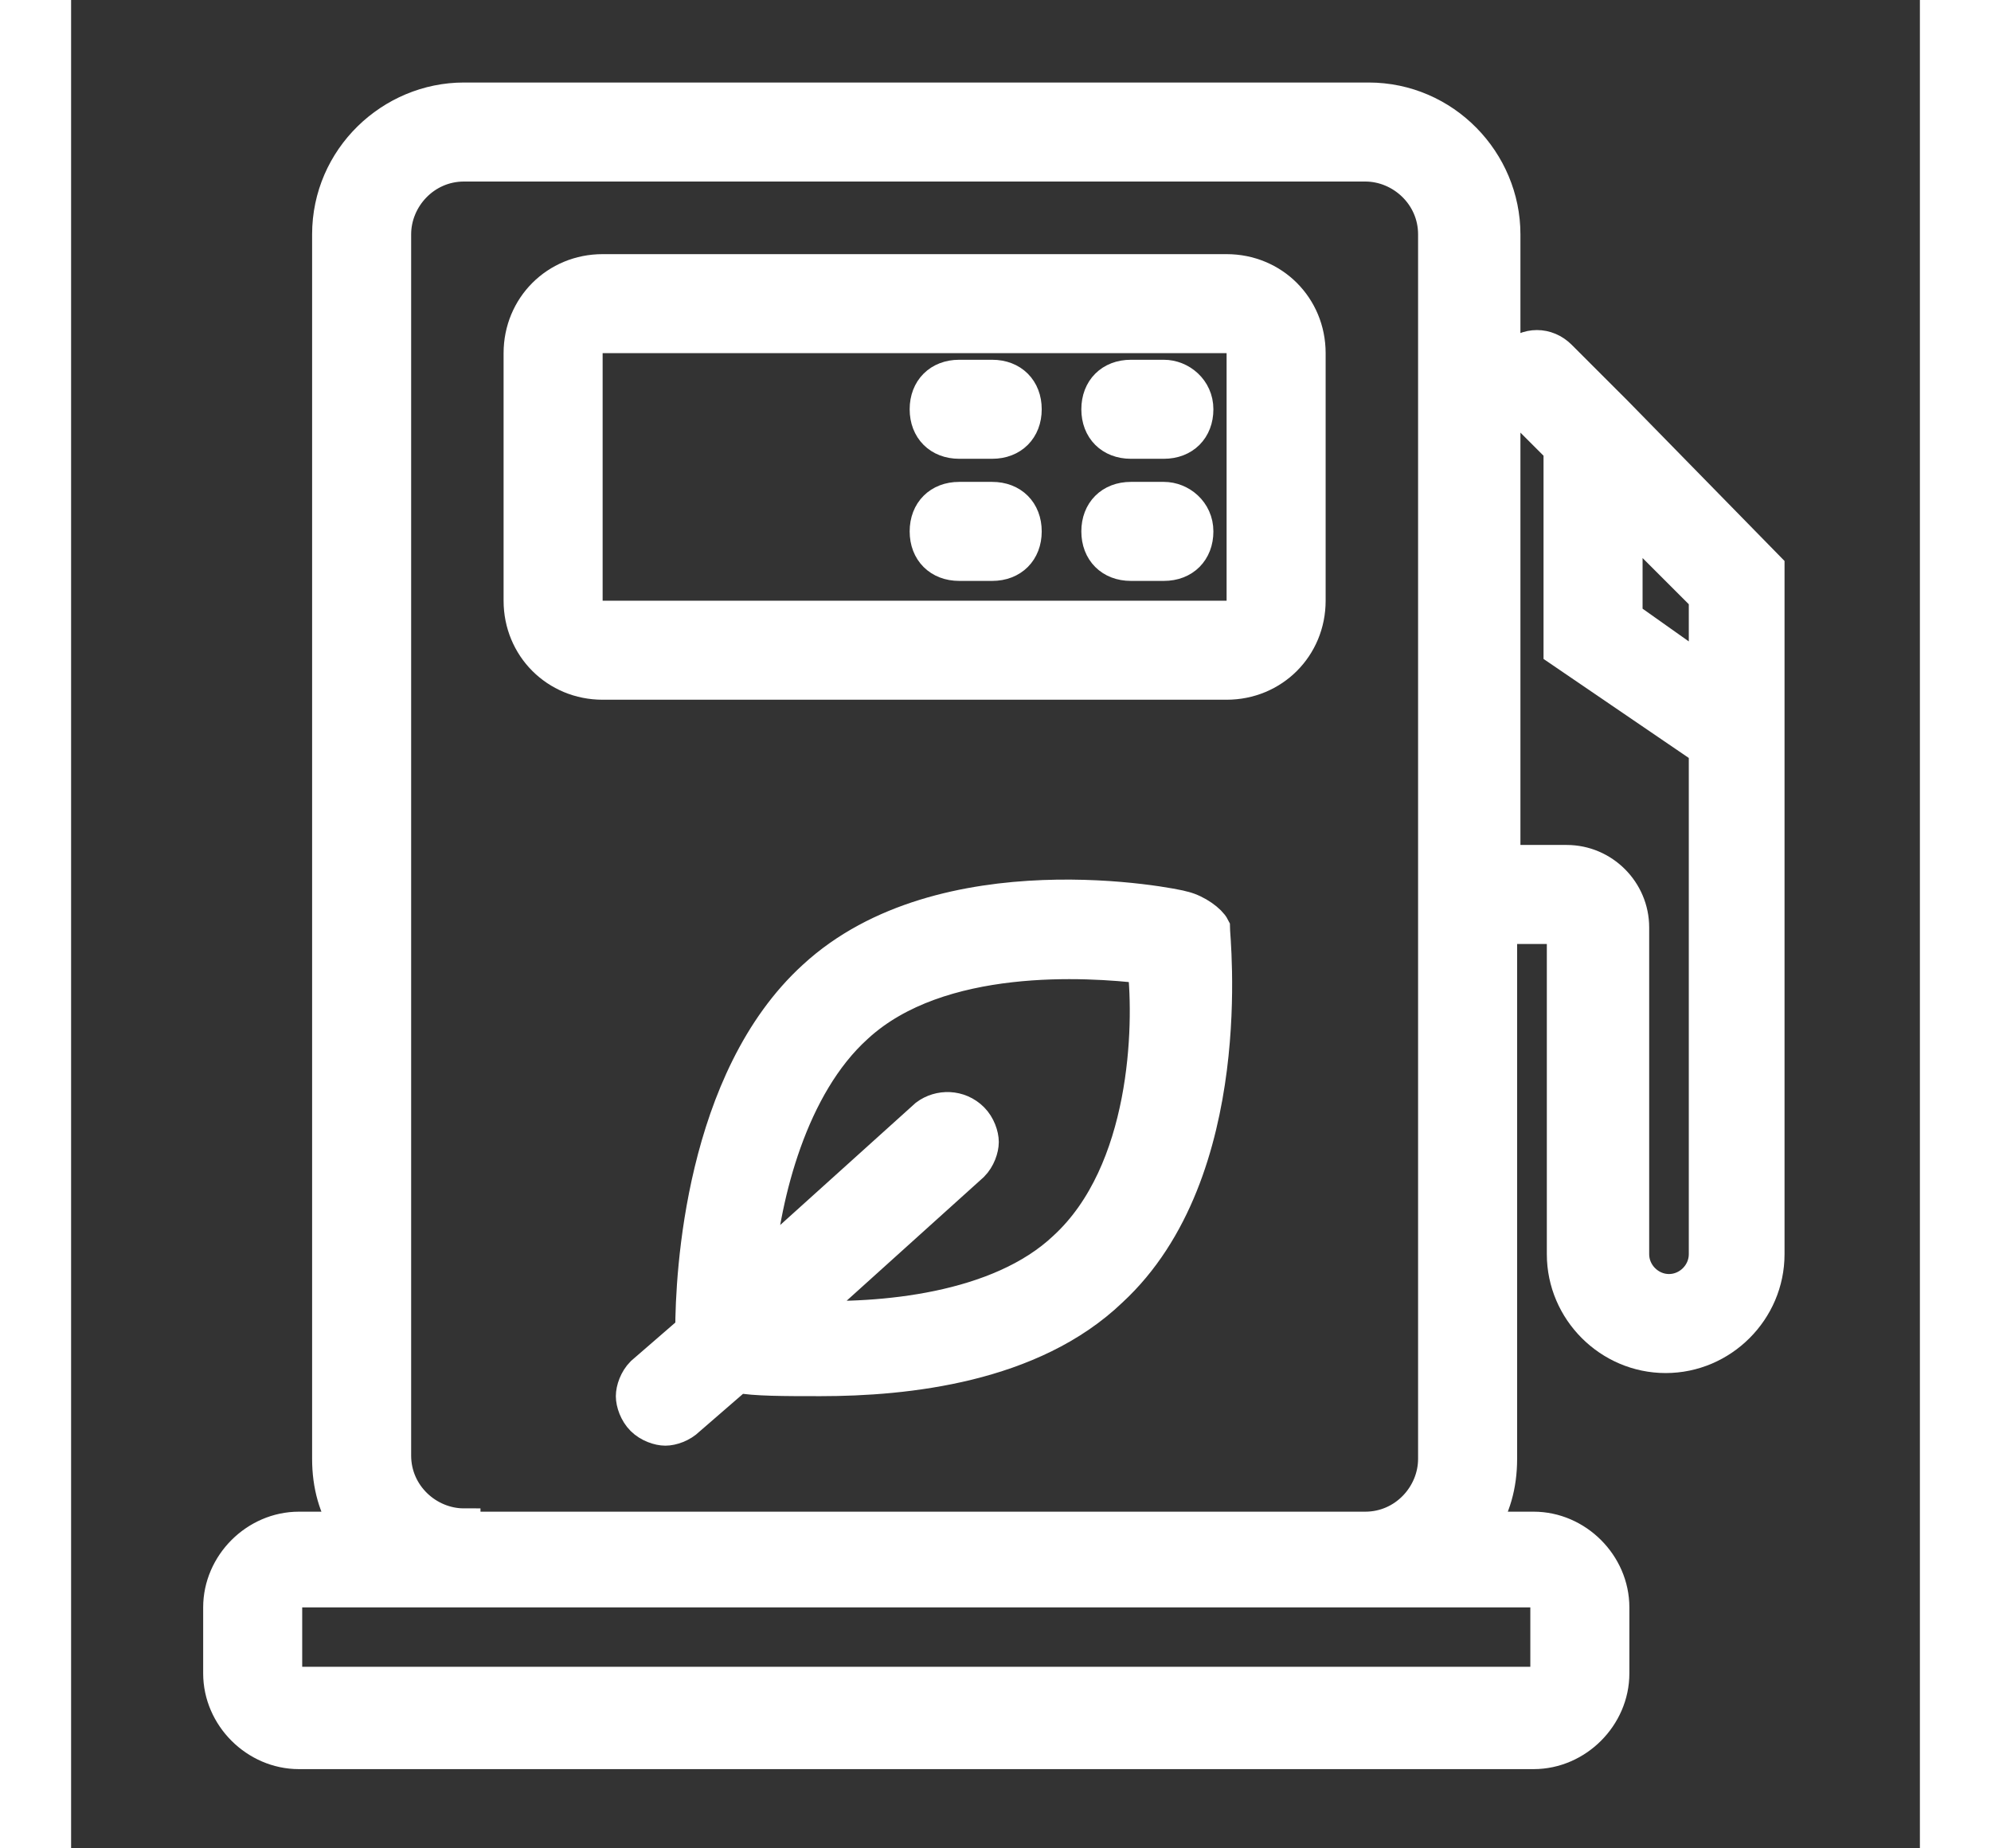 <!DOCTYPE svg PUBLIC "-//W3C//DTD SVG 1.1//EN" "http://www.w3.org/Graphics/SVG/1.1/DTD/svg11.dtd">

<!-- Uploaded to: SVG Repo, www.svgrepo.com, Transformed by: SVG Repo Mixer Tools -->
<svg fill="#ffffff" width="700px" height="650px" viewBox="0 0 56 56" id="Layer_1" version="1.1" xml:space="preserve" xmlns="http://www.w3.org/2000/svg" xmlns:xlink="http://www.w3.org/1999/xlink" stroke="#ffffff">

<rect x="0" y="0" width="56" height="56" fill="#333333" stroke="none"/>

<g id="SVGRepo_bgCarrier" stroke-width="0"/>

<g id="SVGRepo_tracerCarrier" stroke-linecap="round" stroke-linejoin="round"/>

<g id="SVGRepo_iconCarrier"> <g> <path d="M33.7,27.5c-0.3-0.1-7.3-1.5-11.2,2.1c-3.4,3.1-3.7,9-3.7,10.7l-1.5,1.3c-0.2,0.2-0.3,0.5-0.3,0.7c0,0.2,0.1,0.5,0.3,0.7 c0.2,0.2,0.5,0.3,0.7,0.3c0.2,0,0.5-0.1,0.7-0.3l1.5-1.3c0.5,0.1,1.4,0.1,2.5,0.1c2.6,0,6.4-0.4,8.8-2.7c3.9-3.6,3.1-10.7,3.1-11 C34.5,27.9,34.1,27.6,33.7,27.5z M30.1,37.8C30.1,37.8,30.1,37.8,30.1,37.8c-2,1.9-5.6,2.2-7.9,2.1l5.1-4.6 c0.2-0.2,0.3-0.5,0.3-0.7c0-0.2-0.1-0.5-0.3-0.7c-0.4-0.4-1-0.4-1.4-0.1l-5.1,4.6c0.2-2.2,1-5.5,3-7.3c2.5-2.3,7-2,8.7-1.8 C32.7,31.1,32.6,35.5,30.1,37.8z"/> <path d="M35,8.2H16.1c-1.4,0-2.5,1.1-2.5,2.5v7.5c0,1.4,1.1,2.5,2.5,2.5H35c1.4,0,2.5-1.1,2.5-2.5v-7.5C37.5,9.3,36.4,8.2,35,8.2z M35.5,18.2c0,0.3-0.2,0.5-0.5,0.5H16.1c-0.3,0-0.5-0.2-0.5-0.5v-7.5c0-0.3,0.2-0.5,0.5-0.5H35c0.3,0,0.5,0.2,0.5,0.5V18.2z"/> <path d="M27.9,11.4h-1c-0.6,0-1,0.4-1,1s0.4,1,1,1h1c0.6,0,1-0.4,1-1S28.5,11.4,27.9,11.4z"/> <path d="M33.1,11.4h-1c-0.6,0-1,0.4-1,1s0.4,1,1,1h1c0.6,0,1-0.4,1-1S33.6,11.4,33.1,11.4z"/> <path d="M27.9,15.1h-1c-0.6,0-1,0.4-1,1s0.4,1,1,1h1c0.6,0,1-0.4,1-1S28.5,15.1,27.9,15.1z"/> <path d="M33.1,15.1h-1c-0.6,0-1,0.4-1,1s0.4,1,1,1h1c0.6,0,1-0.4,1-1S33.6,15.1,33.1,15.1z"/> <path d="M46.8,12.5C46.8,12.5,46.8,12.5,46.8,12.5l-1.7-1.7c-0.4-0.4-1-0.4-1.4,0s-0.4,1,0,1.4l1.4,1.4v6.1l4.4,3V38 c0,0.6-0.5,1.1-1.1,1.1c-0.6,0-1.1-0.5-1.1-1.1v-9.9c0-1.1-0.9-2-2-2h-1.9v-19c0-2.2-1.8-4.1-4.1-4.1H11.9C9.7,3,7.8,4.8,7.8,7.1 v37.1c0,0.8,0.2,1.5,0.6,2.1H6.9c-1.3,0-2.4,1.1-2.4,2.4v2c0,1.3,1.1,2.4,2.4,2.4h37.4c1.3,0,2.4-1.1,2.4-2.4v-2 c0-1.3-1.1-2.4-2.4-2.4h-1.6c0.4-0.6,0.6-1.3,0.6-2.1V28.1h1.9V38c0,1.7,1.4,3.1,3.1,3.1c1.7,0,3.1-1.4,3.1-3.1V17.2L46.8,12.5z M44.7,48.6v2c0,0.2-0.2,0.4-0.4,0.4H6.9c-0.2,0-0.4-0.2-0.4-0.4v-2c0-0.2,0.2-0.4,0.4-0.4h5h27.3h5C44.5,48.2,44.7,48.4,44.7,48.6 z M11.9,46.2c-1.1,0-2.1-0.9-2.1-2.1V7.1c0-1.1,0.9-2.1,2.1-2.1h27.3c1.1,0,2.1,0.9,2.1,2.1v37.1c0,1.1-0.9,2.1-2.1,2.1H11.9z M47.1,18.7v-3l2.4,2.4v2.3L47.1,18.7z"/> </g> </g>

</svg>